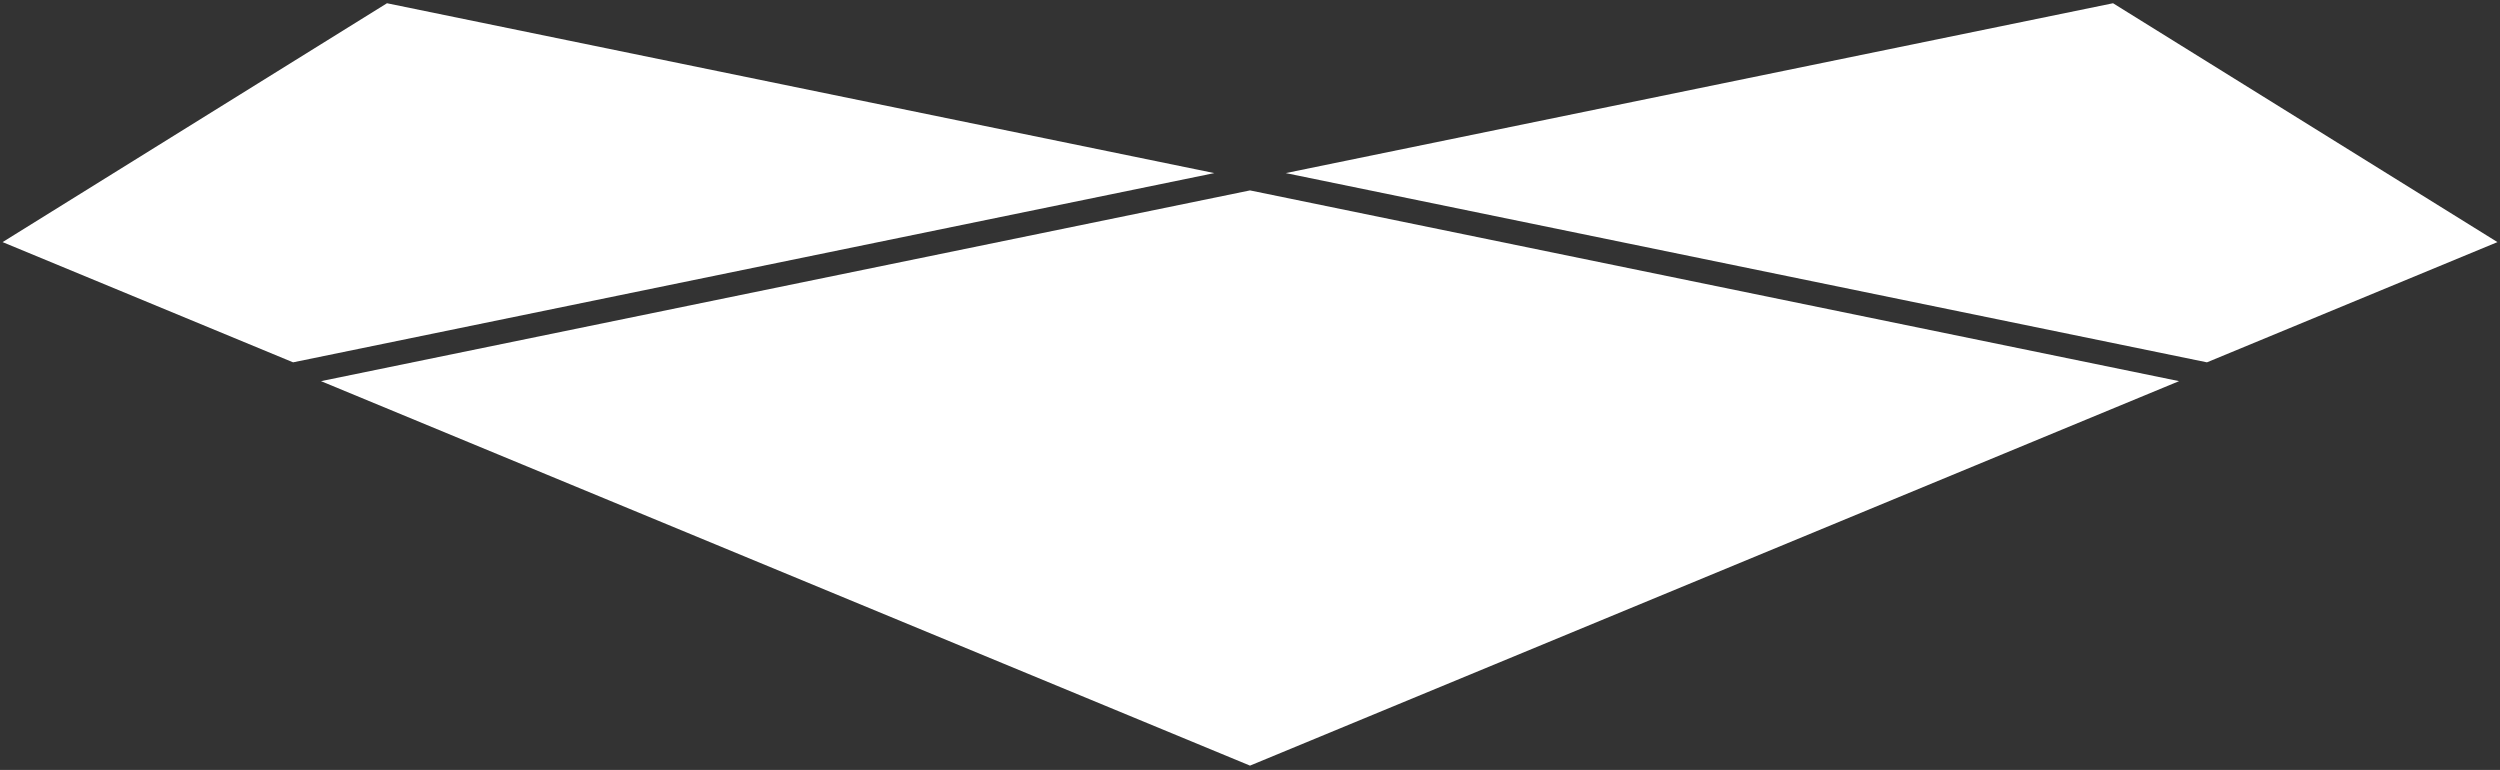 <svg xmlns="http://www.w3.org/2000/svg" width="276" height="85" viewBox="0 0 276 85" fill="none"><rect x="0" y="0" width="276" height="85" fill="#333333" stroke="none"/><path d="M35.438 42.079L138 84.525L240.57 42.079L138 21.021L35.438 42.079Z" fill="white"></path><path d="M134.058 19.11L42.723 0.358L0.285 26.729L32.357 40.002L134.058 19.11Z" fill="white"></path><path d="M243.647 40.002L275.719 26.729L233.28 0.358L141.945 19.11L243.647 40.002Z" fill="white"></path></svg>